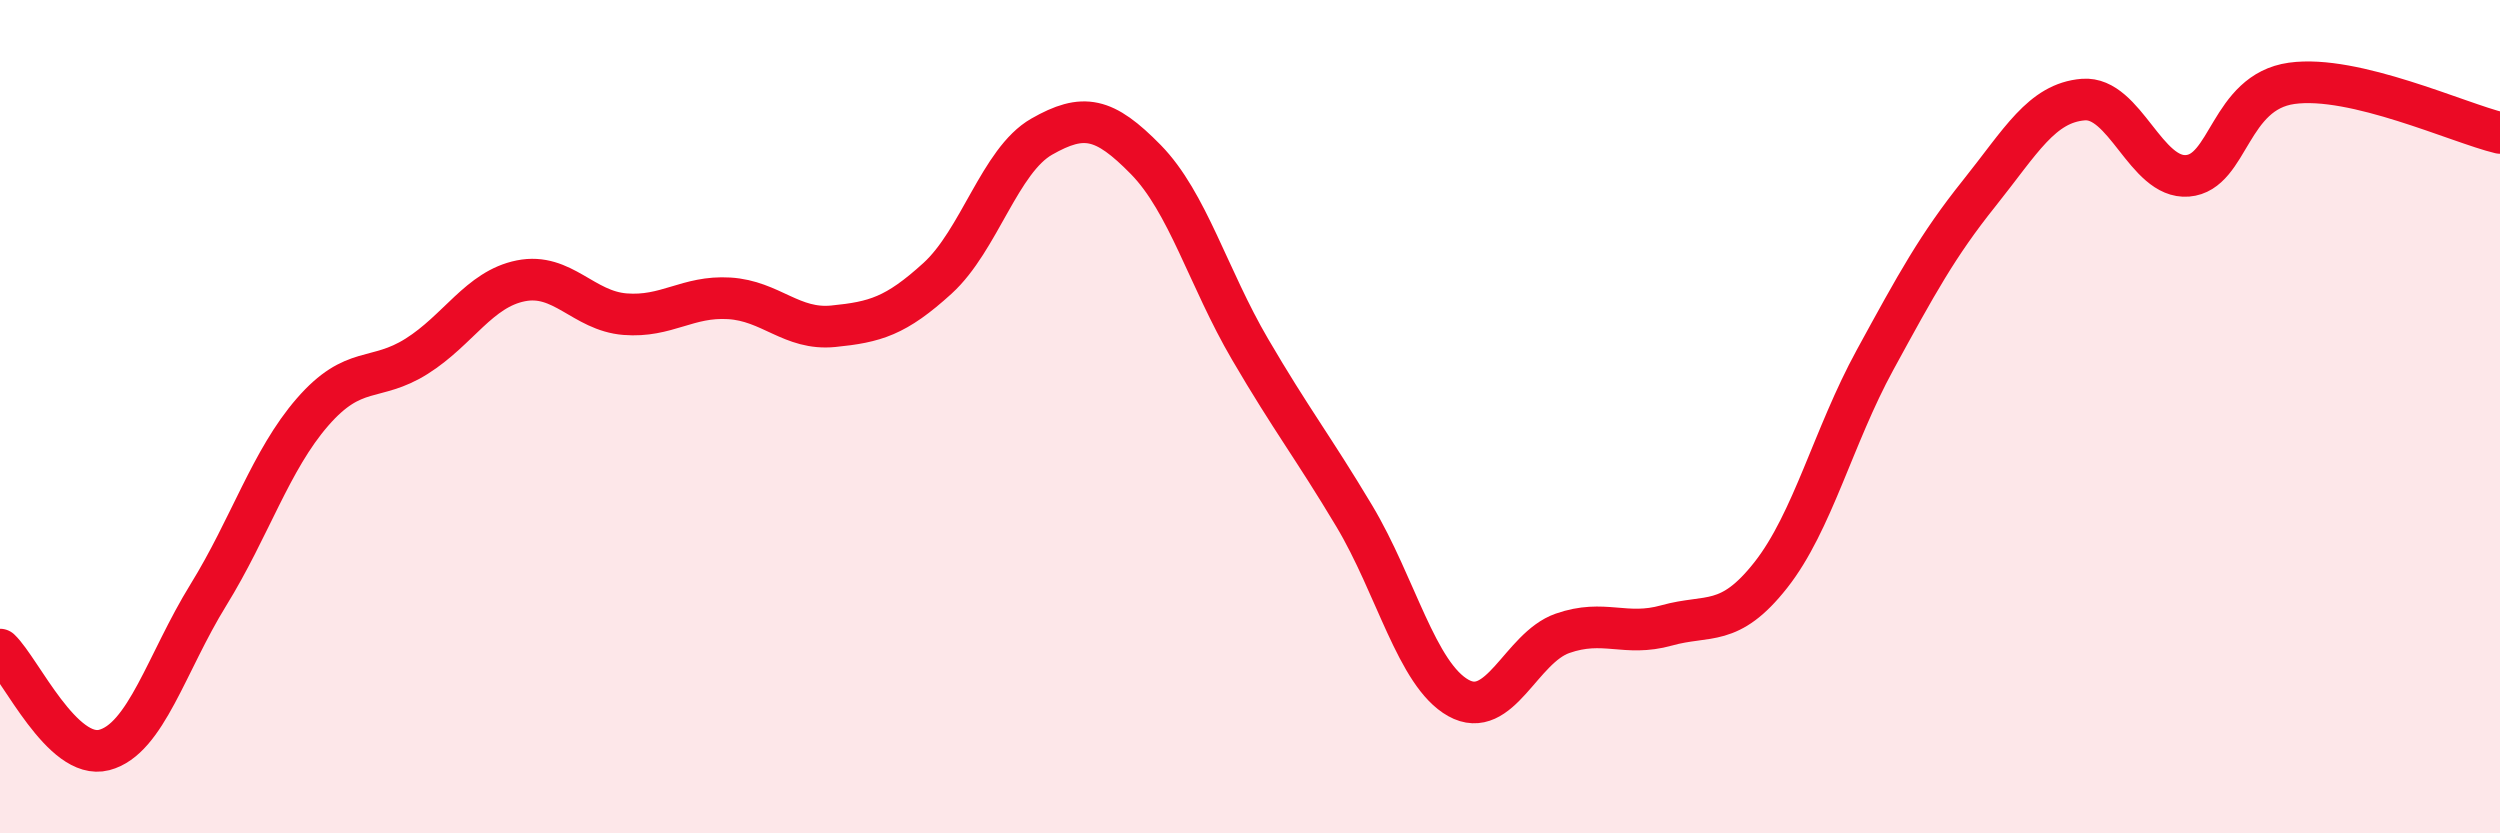 
    <svg width="60" height="20" viewBox="0 0 60 20" xmlns="http://www.w3.org/2000/svg">
      <path
        d="M 0,15.59 C 0.5,16.07 1.5,18.26 2.5,18 C 3.5,17.74 4,15.9 5,14.28 C 6,12.66 6.5,11.04 7.5,9.89 C 8.5,8.74 9,9.18 10,8.55 C 11,7.92 11.5,6.94 12.5,6.74 C 13.5,6.54 14,7.46 15,7.54 C 16,7.62 16.5,7.1 17.5,7.16 C 18.5,7.22 19,7.93 20,7.83 C 21,7.73 21.5,7.59 22.5,6.68 C 23.5,5.77 24,3.85 25,3.28 C 26,2.71 26.5,2.81 27.5,3.83 C 28.5,4.85 29,6.67 30,8.38 C 31,10.09 31.5,10.71 32.5,12.38 C 33.5,14.05 34,16.19 35,16.75 C 36,17.31 36.5,15.55 37.5,15.2 C 38.5,14.85 39,15.29 40,15.01 C 41,14.73 41.5,15.07 42.5,13.8 C 43.5,12.53 44,10.47 45,8.64 C 46,6.81 46.5,5.89 47.5,4.64 C 48.5,3.39 49,2.47 50,2.39 C 51,2.31 51.5,4.3 52.5,4.22 C 53.5,4.14 53.5,2.21 55,2 C 56.5,1.79 59,2.95 60,3.19L60 20L0 20Z"
        fill="#EB0A25"
        opacity="0.1"
        stroke-linecap="round"
        stroke-linejoin="round"
      />
      <path
        d="M 0,15.59 C 0.5,16.07 1.5,18.26 2.5,18 C 3.5,17.74 4,15.9 5,14.28 C 6,12.66 6.5,11.04 7.5,9.89 C 8.5,8.74 9,9.18 10,8.55 C 11,7.92 11.5,6.94 12.5,6.74 C 13.5,6.54 14,7.46 15,7.54 C 16,7.62 16.5,7.1 17.5,7.16 C 18.5,7.22 19,7.93 20,7.83 C 21,7.73 21.5,7.59 22.5,6.68 C 23.5,5.77 24,3.85 25,3.28 C 26,2.71 26.5,2.81 27.5,3.83 C 28.5,4.85 29,6.67 30,8.38 C 31,10.09 31.5,10.71 32.5,12.38 C 33.5,14.05 34,16.19 35,16.75 C 36,17.31 36.5,15.55 37.5,15.2 C 38.5,14.85 39,15.29 40,15.01 C 41,14.73 41.5,15.07 42.5,13.8 C 43.5,12.53 44,10.47 45,8.64 C 46,6.81 46.5,5.89 47.5,4.64 C 48.5,3.39 49,2.47 50,2.39 C 51,2.31 51.5,4.3 52.5,4.22 C 53.5,4.14 53.5,2.21 55,2 C 56.5,1.79 59,2.95 60,3.19"
        stroke="#EB0A25"
        stroke-width="1"
        fill="none"
        stroke-linecap="round"
        stroke-linejoin="round"
      />
    </svg>
  